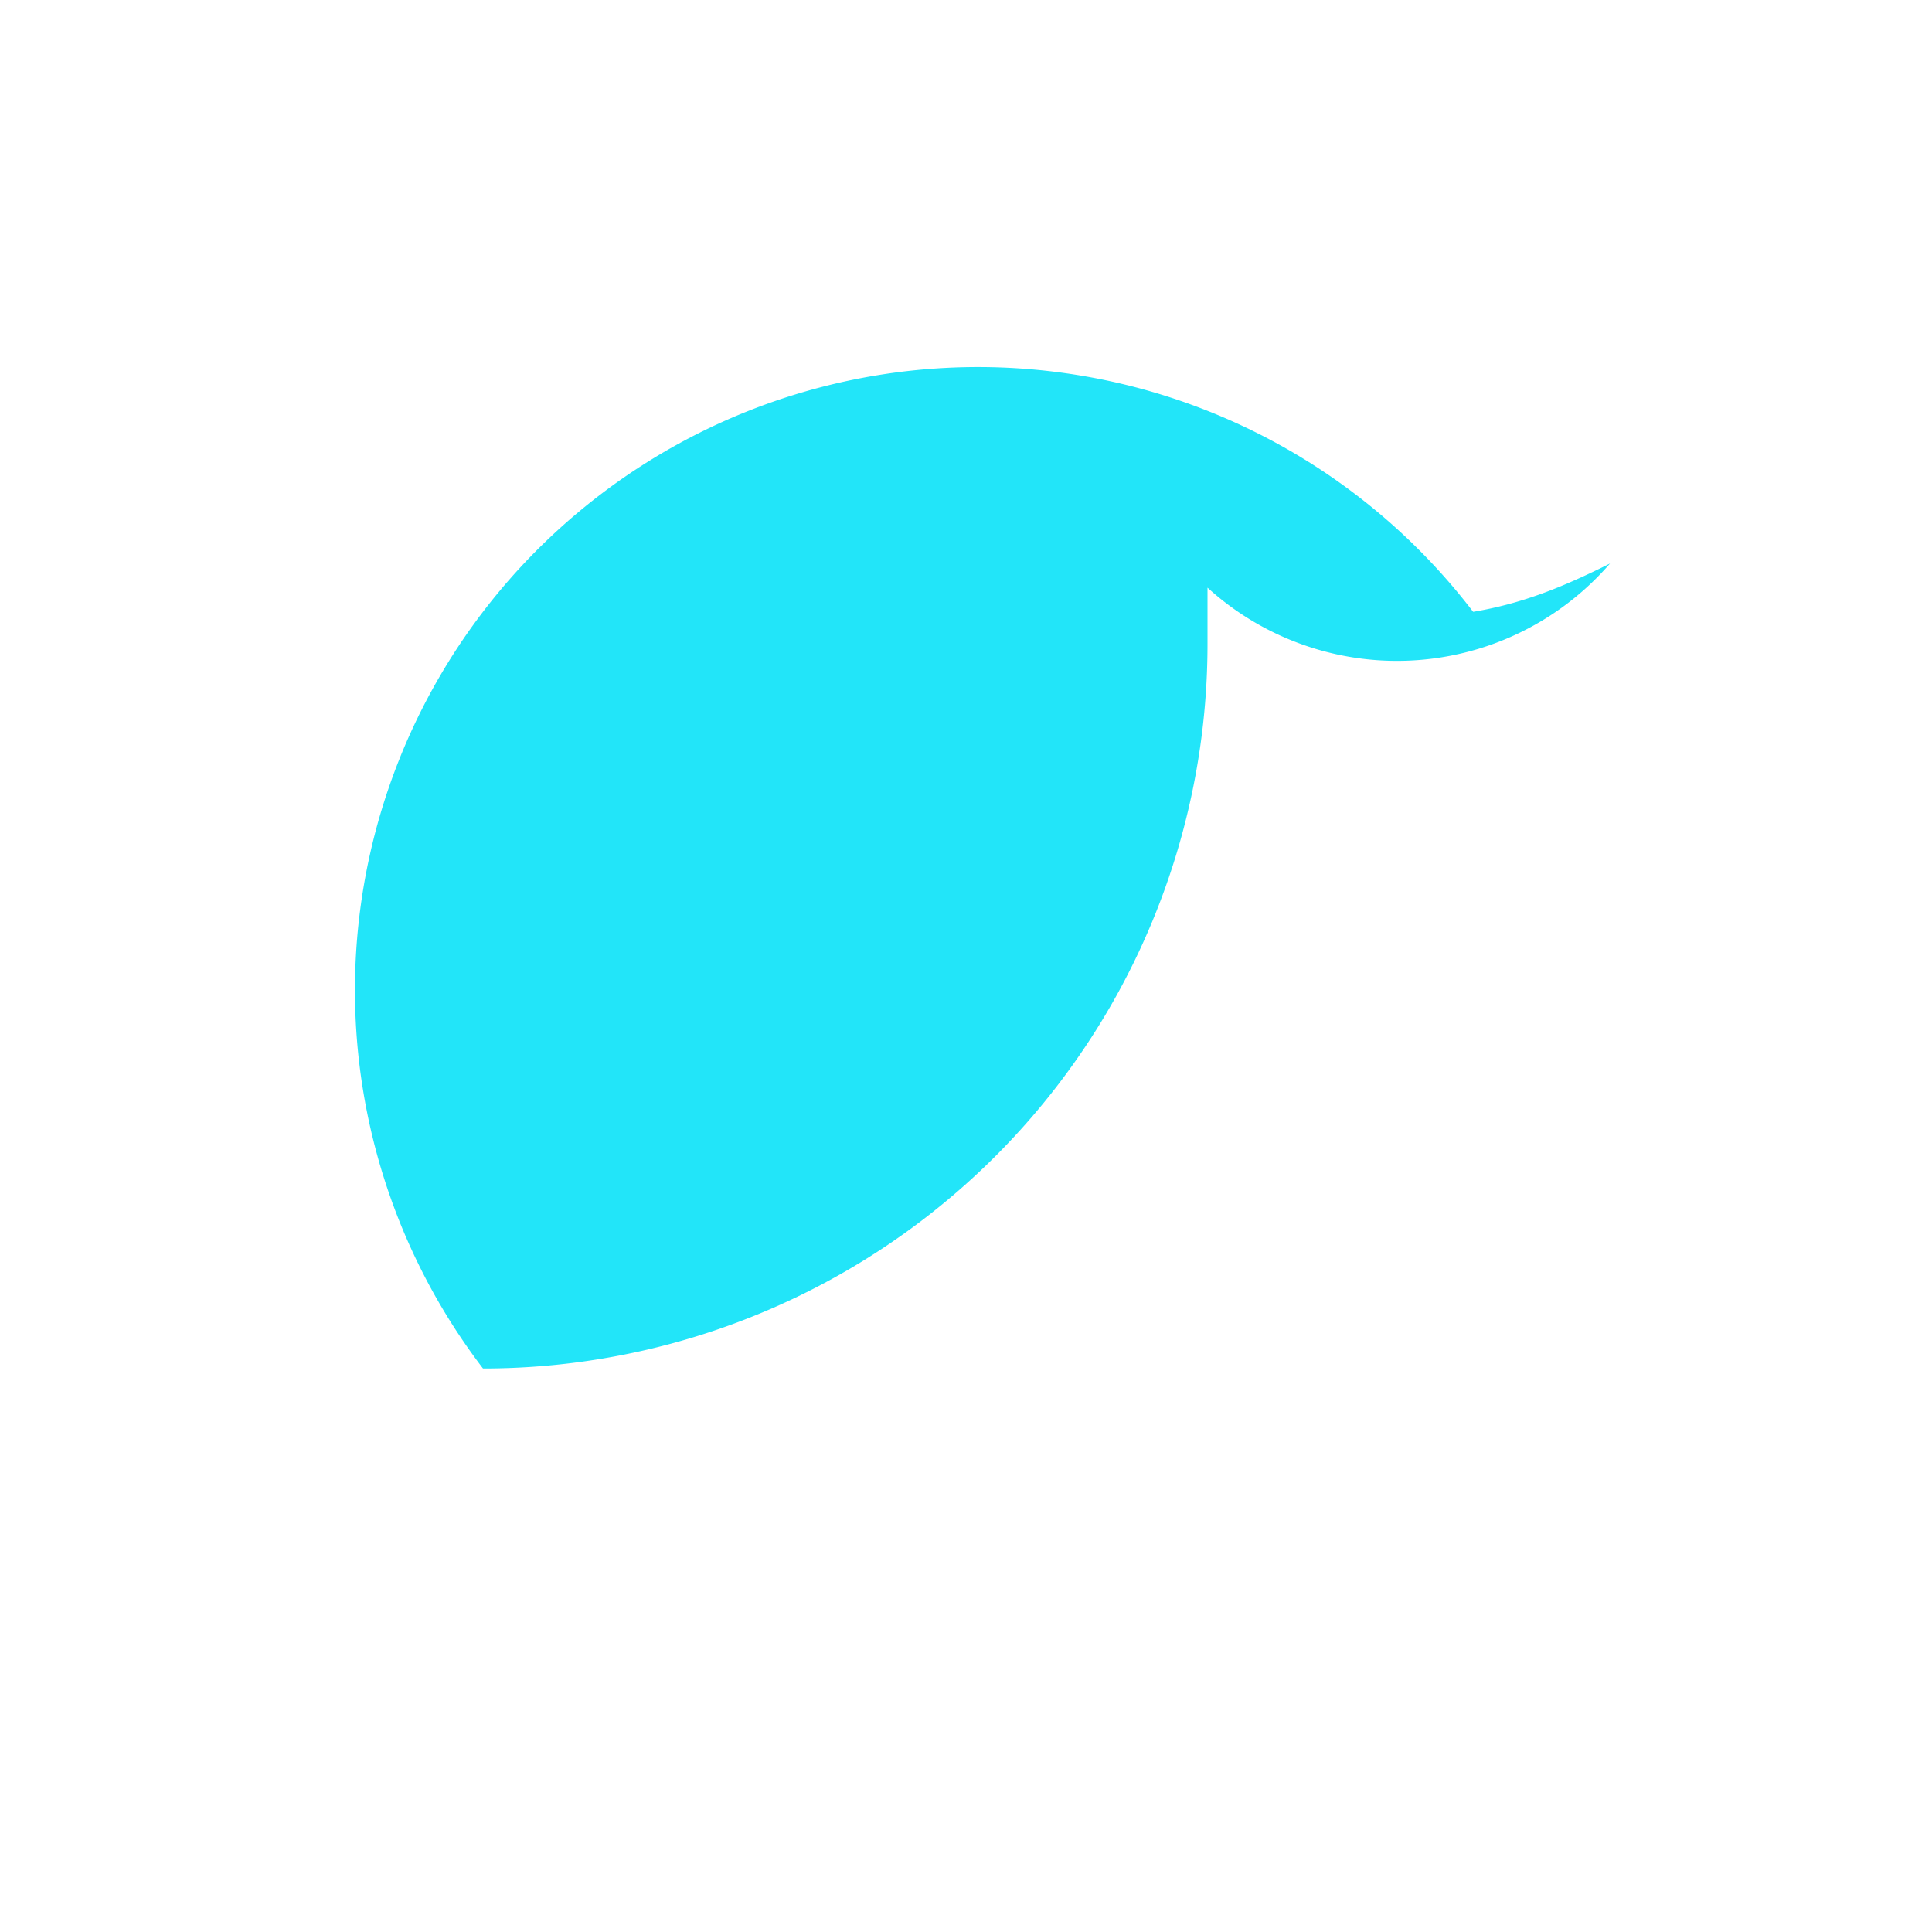 <?xml version="1.0" encoding="UTF-8"?>
<svg xmlns="http://www.w3.org/2000/svg" width="24" height="24" viewBox="0 0 24 24"><path d="M20 7c-.6.3-1.1.5-1.7.6A3.3 3.3 0 006 17a9 9 0 009-9c0-.2 0-.5 0-.7A3.5 3.5 0 0020 7z" fill="#22E5F9"/></svg>